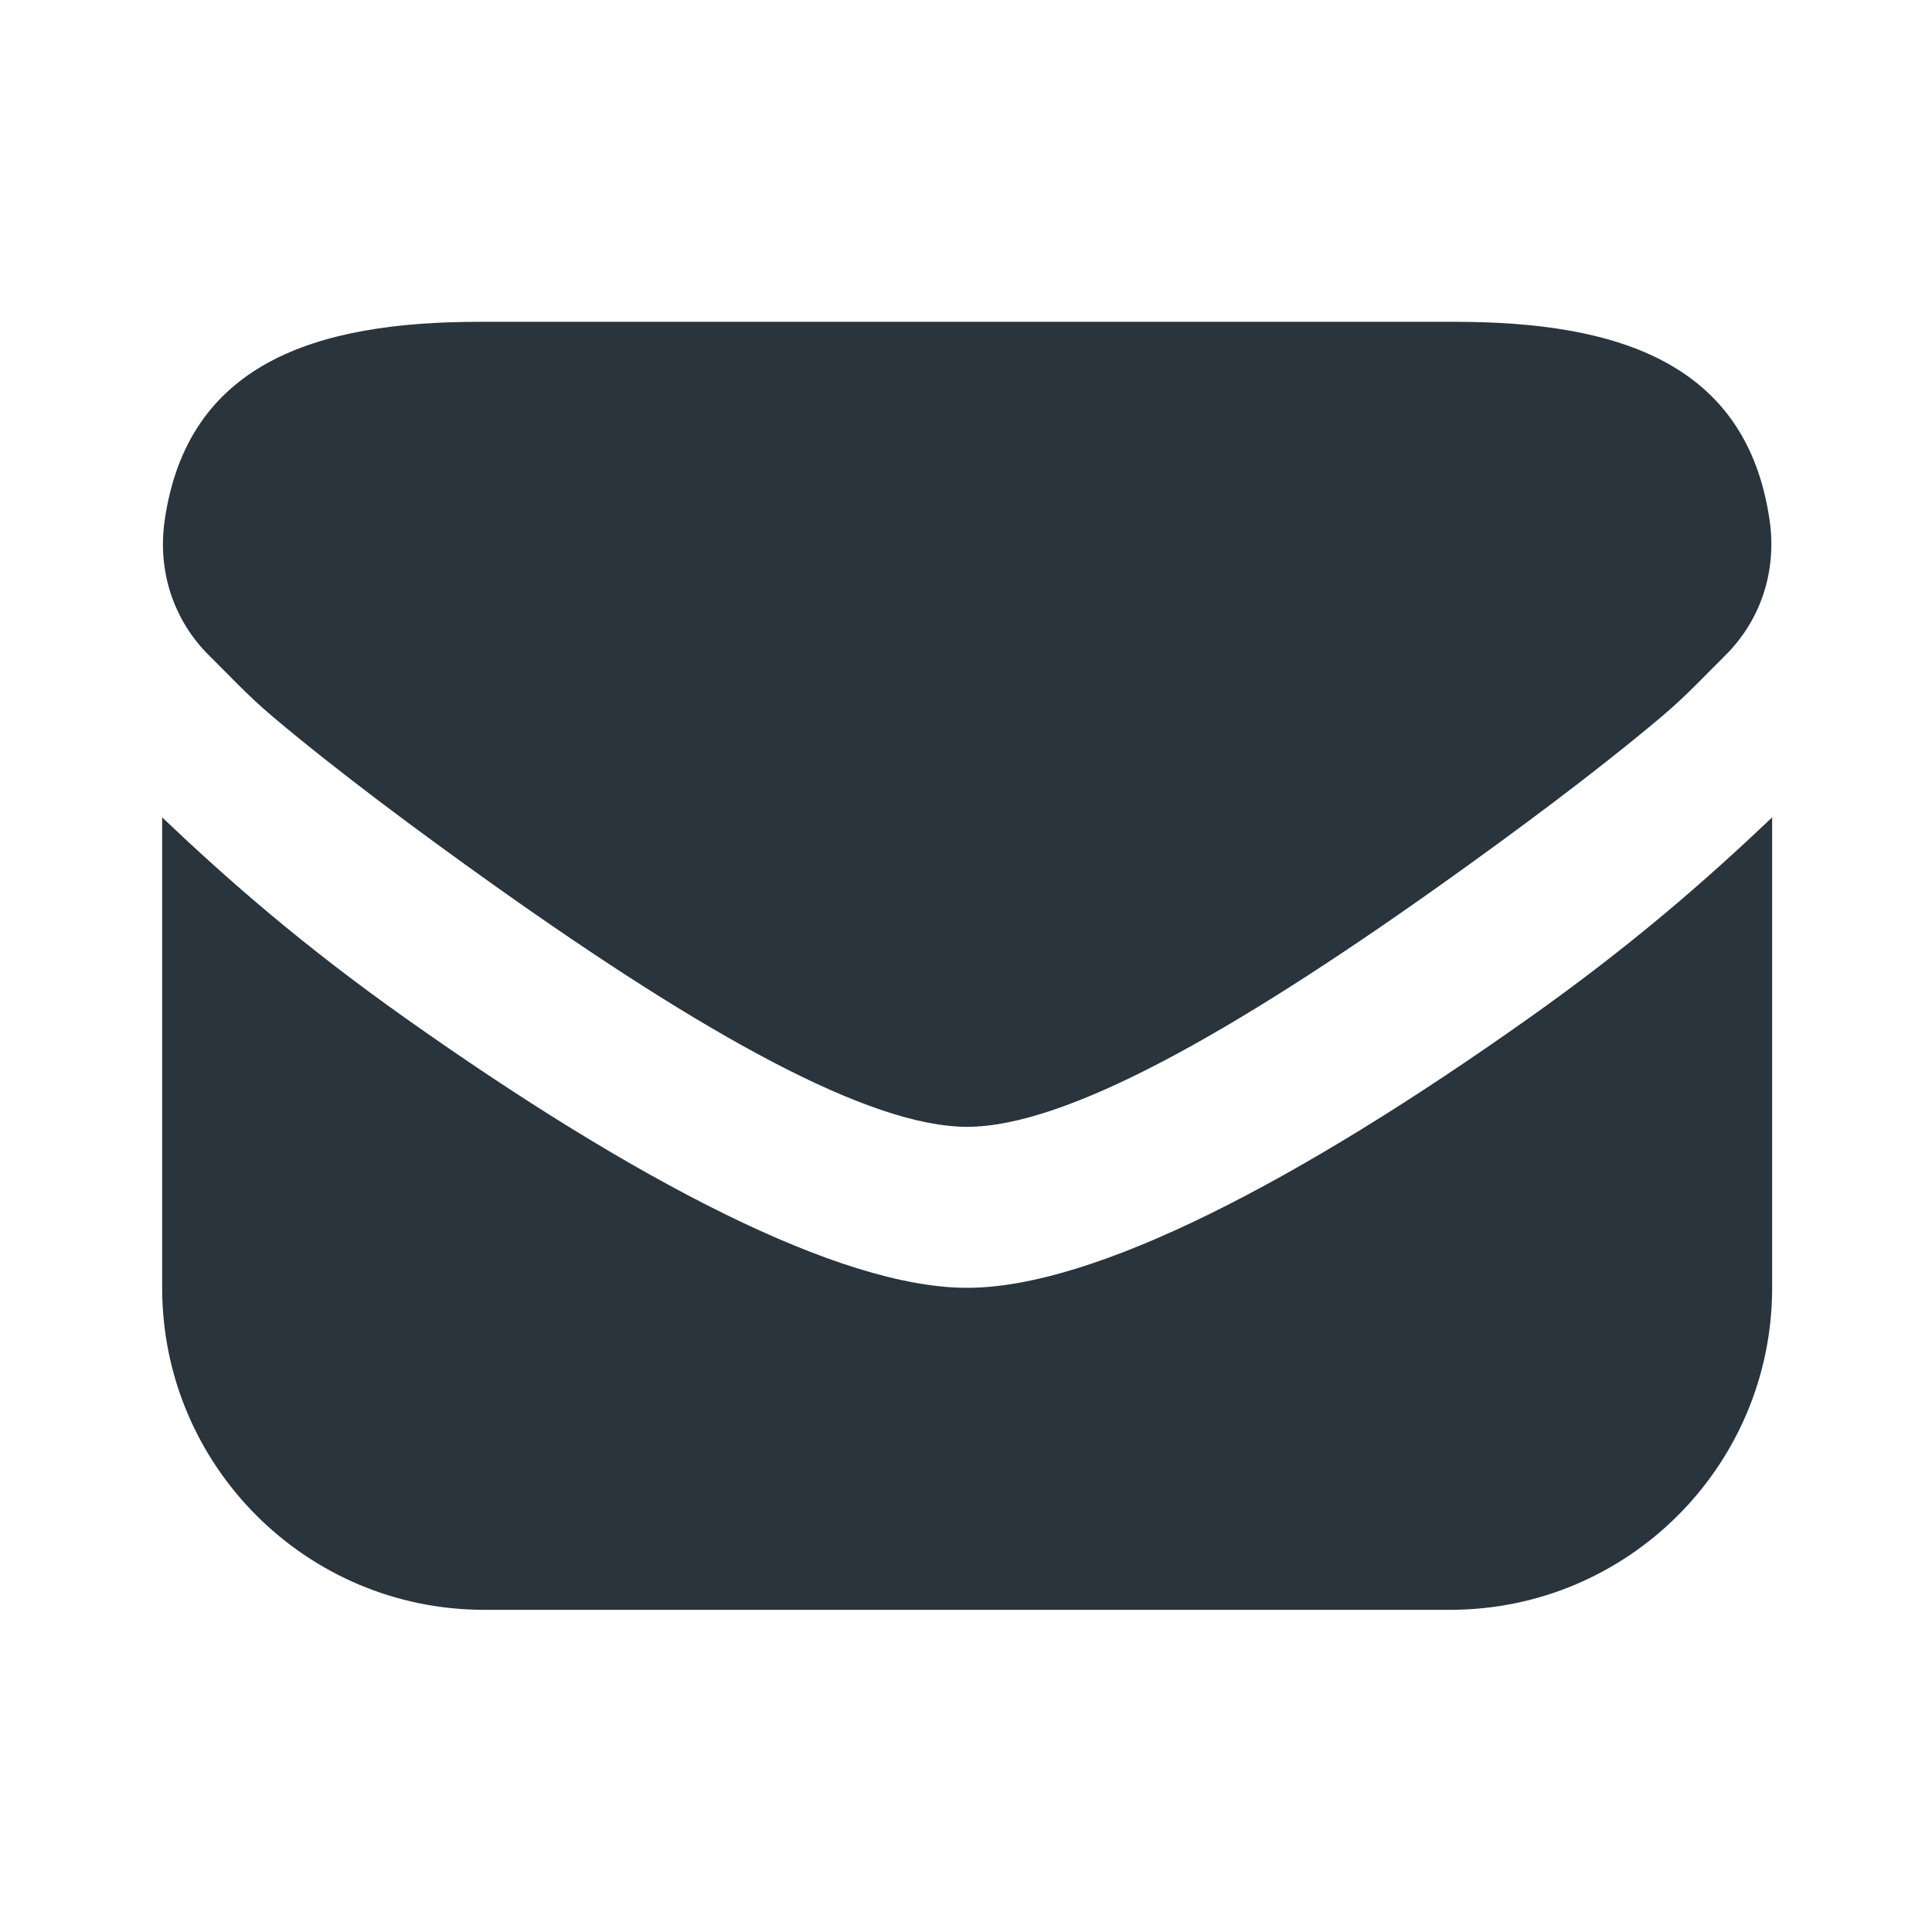 <svg width="100" height="100" viewBox="0 0 100 100" fill="none" xmlns="http://www.w3.org/2000/svg">
<path d="M24.801 16.657C16.326 16.657 9.693 18.799 8.522 26.945C8.147 29.553 8.972 32.12 10.868 33.974C11.809 34.895 12.805 35.991 14.122 37.099C17.426 39.887 21.638 43.02 25.58 45.824C36.426 53.532 44.989 58.324 50.059 58.324C55.13 58.324 63.693 53.532 74.538 45.824C78.484 43.02 82.697 39.883 85.997 37.099C87.314 35.991 88.309 34.899 89.251 33.974C91.147 32.12 91.972 29.553 91.597 26.945C90.426 18.799 83.793 16.657 75.318 16.657H24.801ZM8.393 42.307V66.657C8.393 75.862 15.855 83.324 25.059 83.324H75.059C84.263 83.324 91.726 75.862 91.726 66.657V42.307C88.309 45.553 84.493 48.903 79.097 52.724C67.28 61.091 56.668 66.657 50.059 66.657C43.451 66.657 32.839 61.091 21.022 52.724C15.622 48.903 11.809 45.553 8.393 42.307Z" fill="#2A343D"/>
</svg>
